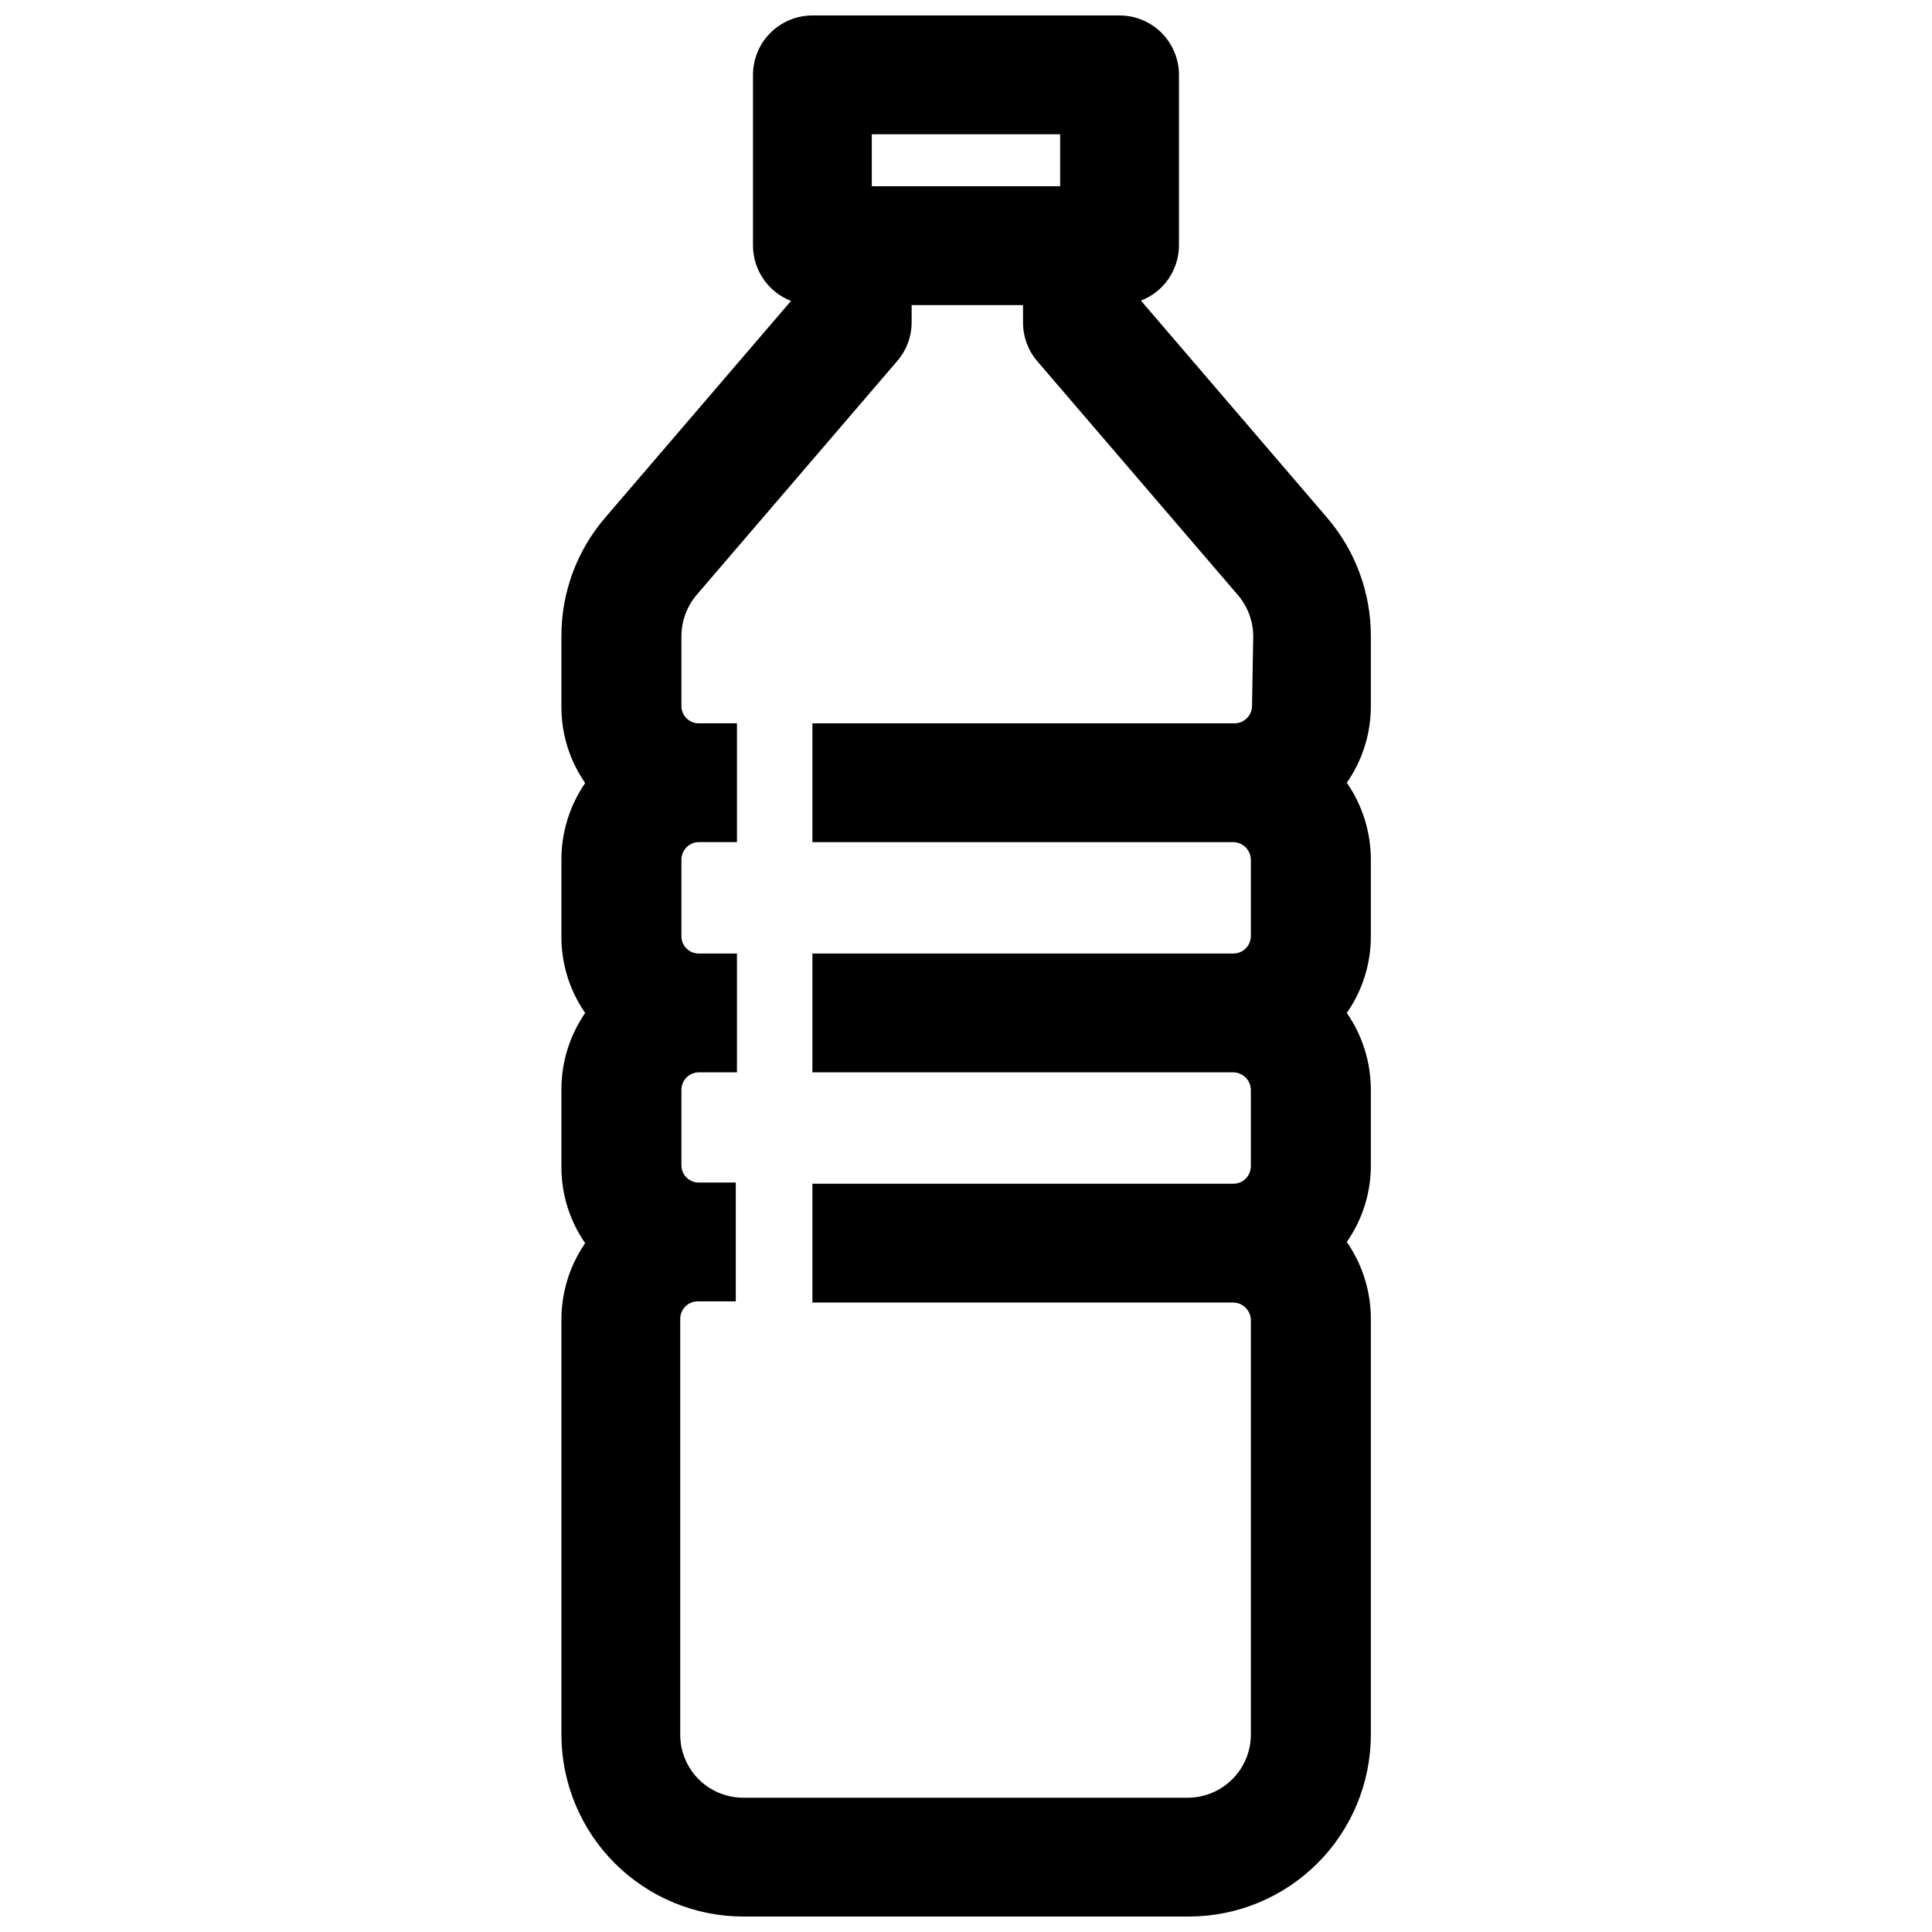 <?xml version="1.0" encoding="UTF-8"?>
<!-- Uploaded to: SVG Repo, www.svgrepo.com, Generator: SVG Repo Mixer Tools -->
<svg width="800px" height="800px" version="1.1" viewBox="144 144 512 512" xmlns="http://www.w3.org/2000/svg">
 <defs>
  <clipPath id="a">
   <path d="m292 148.09h216v503.81h-216z"/>
  </clipPath>
 </defs>
 <g clip-path="url(#a)">
  <path d="m507.29 312.62c0.027-11.555-4.109-22.73-11.648-31.484l-49.277-57.465-0.004-0.004c2.961-1.141 5.504-3.148 7.305-5.762 1.797-2.613 2.762-5.707 2.773-8.879v-45.188c0-4.172-1.66-8.18-4.613-11.133-2.949-2.949-6.957-4.609-11.133-4.609h-81.395c-4.176 0-8.18 1.66-11.133 4.609-2.953 2.953-4.613 6.961-4.613 11.133v45.266c0.012 3.172 0.977 6.266 2.777 8.879 1.797 2.613 4.34 4.621 7.301 5.762l-49.277 57.465-0.004 0.004c-7.516 8.762-11.625 19.941-11.57 31.488v18.5-0.004c-0.039 7.258 2.16 14.352 6.297 20.312-4.125 5.996-6.324 13.109-6.297 20.387v20.23c-0.039 7.258 2.16 14.352 6.297 20.312-4.125 5.996-6.324 13.109-6.297 20.387v20.309c-0.039 7.258 2.16 14.352 6.297 20.312-4.125 5.996-6.324 13.109-6.297 20.387v110.21c0.105 12.715 5.223 24.875 14.246 33.84 9.02 8.961 21.215 14 33.93 14.02h118.08c12.785 0 25.047-5.074 34.094-14.105 9.047-9.031 14.141-21.285 14.16-34.07v-110.21c0-7.289-2.227-14.402-6.375-20.391 4.16-5.953 6.387-13.043 6.375-20.309v-19.996c0-7.285-2.227-14.398-6.375-20.387 4.16-5.953 6.387-13.047 6.375-20.312v-20.309c0-7.285-2.227-14.398-6.375-20.387 4.16-5.957 6.387-13.047 6.375-20.312zm-132.25-133.04h49.91v13.777h-49.91zm100.76 151.54c-0.043 2.535-2.109 4.566-4.644 4.566h-111.86v31.488h111.55c2.547 0.043 4.602 2.098 4.644 4.644v20.309c-0.043 2.535-2.109 4.566-4.644 4.566h-111.55v31.488h111.55c2.547 0.043 4.602 2.098 4.644 4.644v20.309c-0.043 2.535-2.109 4.566-4.644 4.566h-111.55v31.488h111.55c2.547 0.043 4.602 2.098 4.644 4.644v110.21c-0.102 4.324-1.871 8.441-4.938 11.492-3.066 3.051-7.191 4.801-11.516 4.879h-118.08c-4.426 0-8.668-1.758-11.801-4.887-3.129-3.129-4.887-7.375-4.887-11.801v-110.21c0-2.535 2.031-4.602 4.566-4.644h10.156v-31.488h-9.844c-2.519 0-4.562-2.047-4.562-4.566v-19.996c0-2.535 2.031-4.602 4.562-4.644h10.156v-31.488h-10.156c-2.519 0-4.562-2.043-4.562-4.566v-20.309c0-2.535 2.031-4.602 4.562-4.644h10.156v-31.488h-10.156c-2.519 0-4.562-2.043-4.562-4.566v-18.5c0-4.004 1.422-7.883 4.012-10.941l53.137-61.953c2.484-2.859 3.856-6.519 3.859-10.312v-4.562h29.52v4.566-0.004c-0.02 3.781 1.32 7.441 3.777 10.312l53.215 62.031c2.574 3.039 3.996 6.883 4.016 10.863z"/>
 </g>
</svg>
